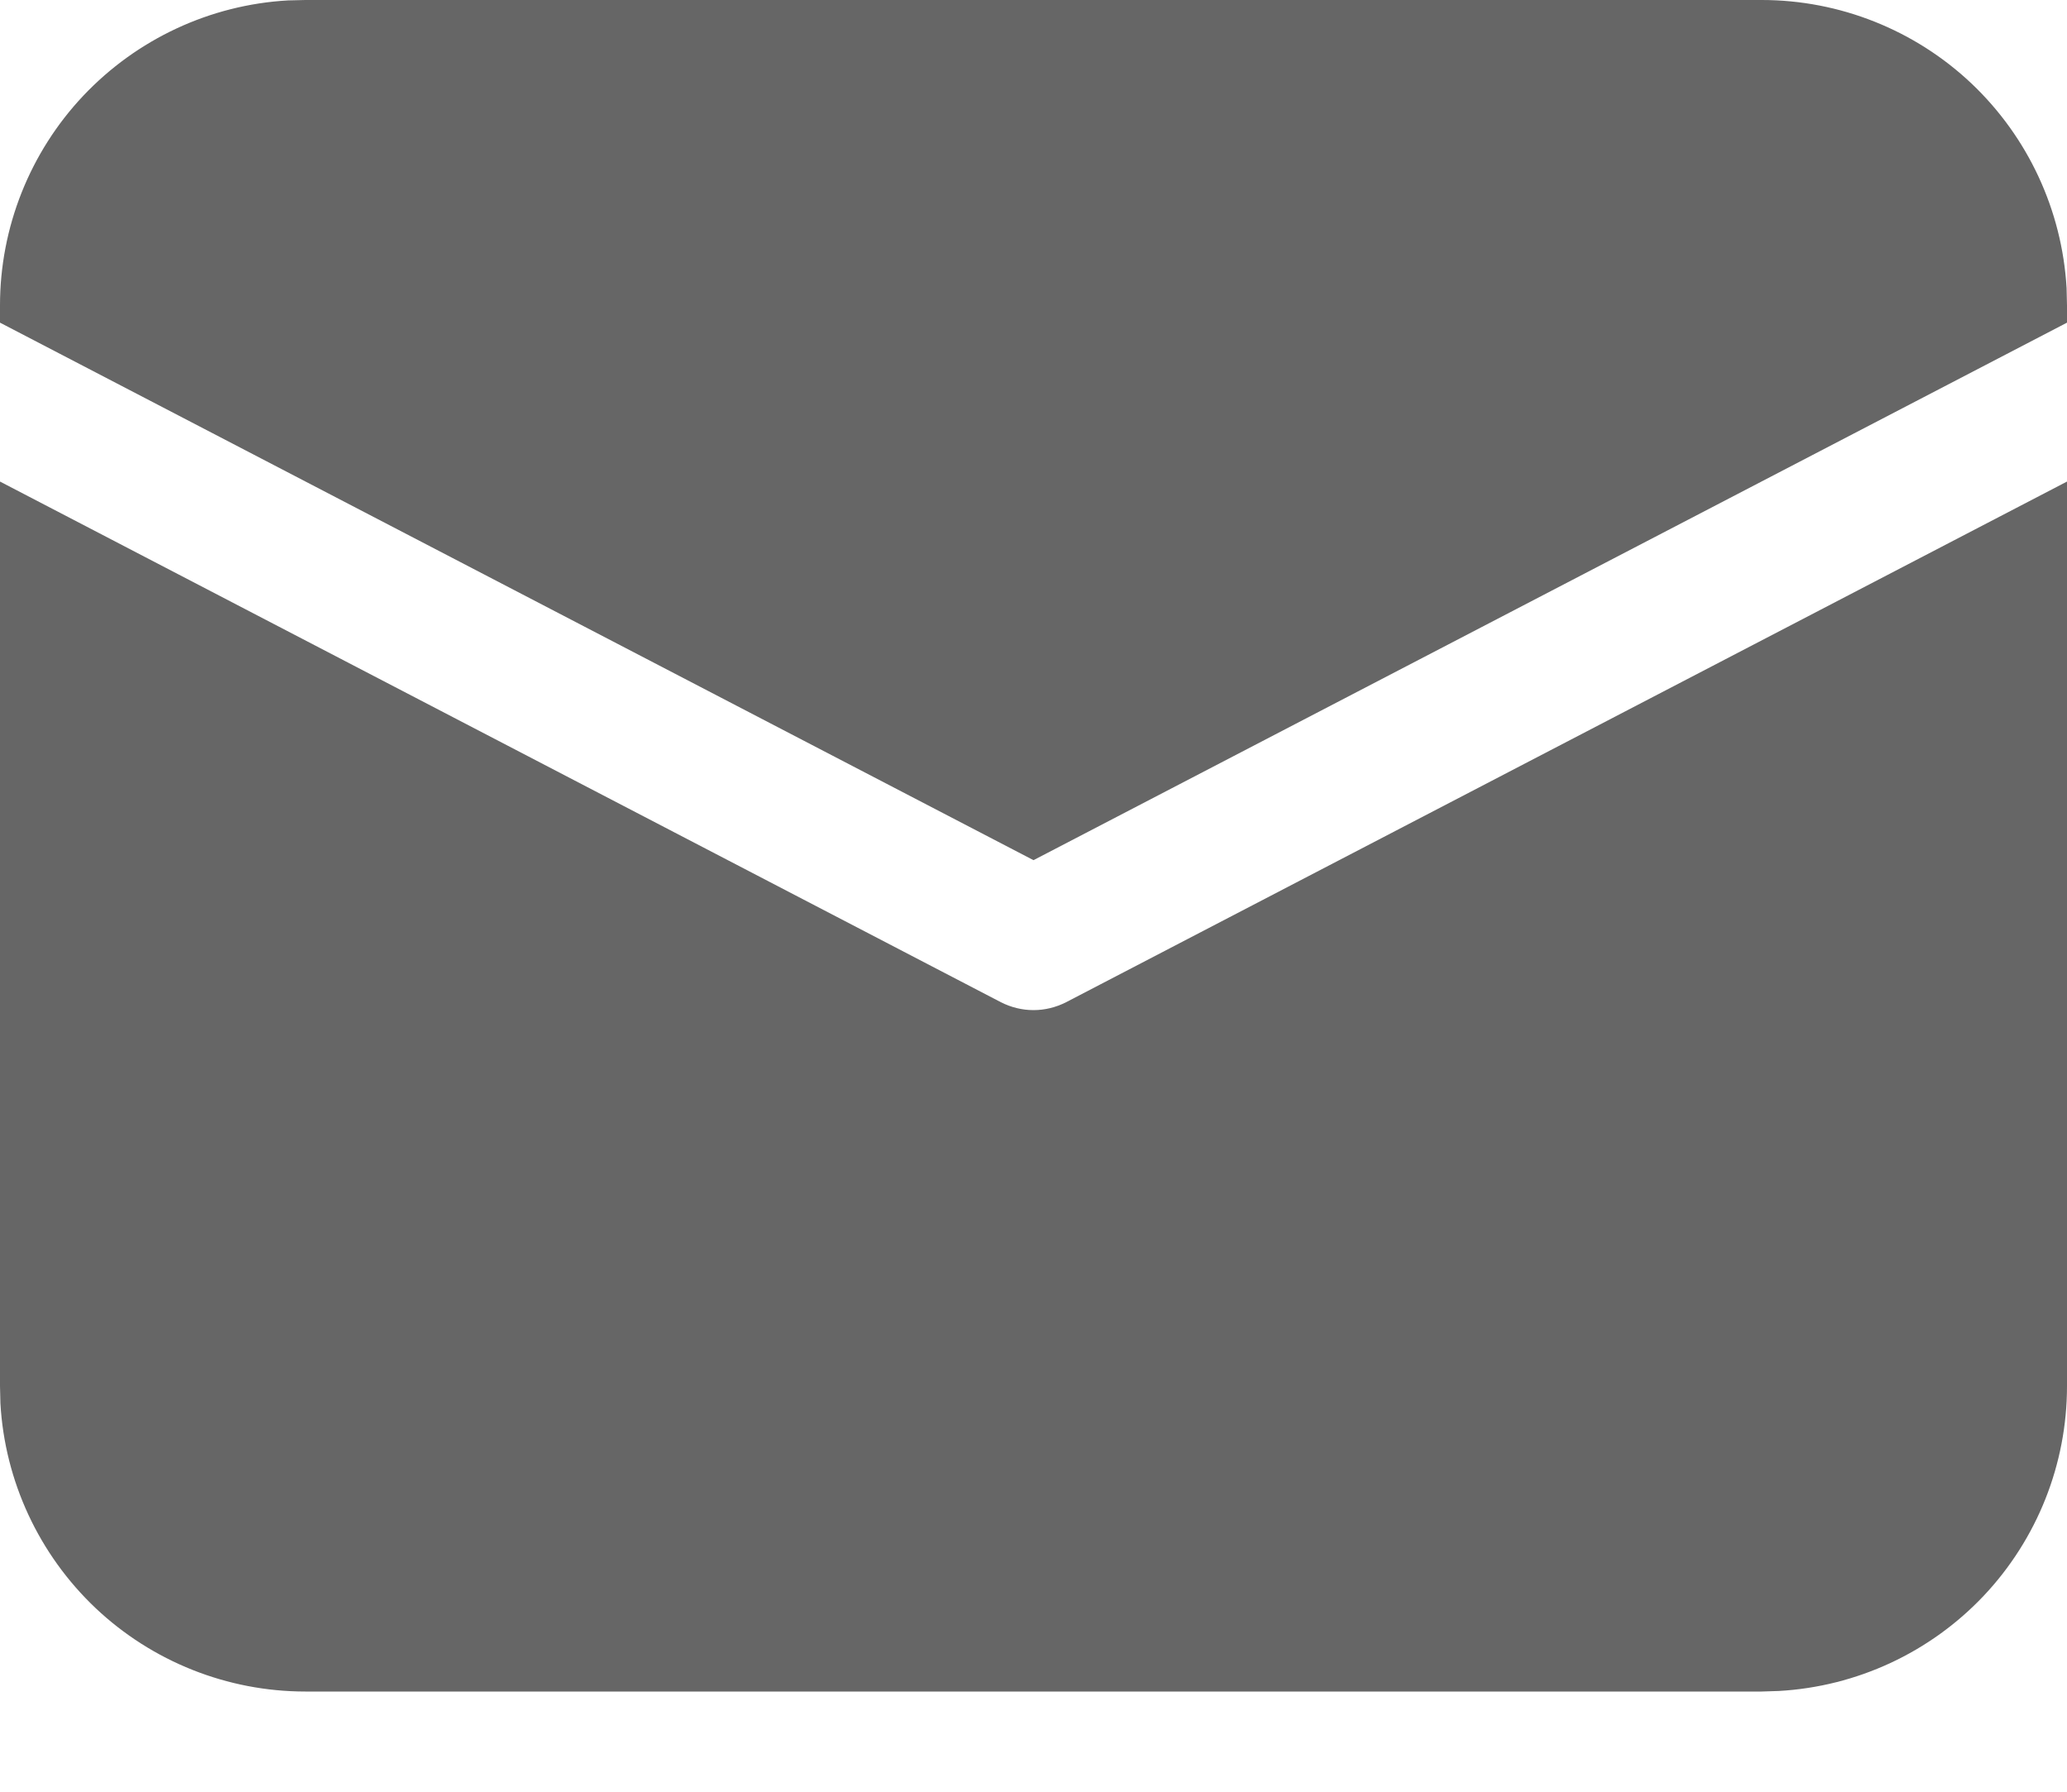 <svg width="15" height="13" viewBox="0 0 15 13" fill="none" xmlns="http://www.w3.org/2000/svg">
<path d="M4.75581e-09 3.494L7.264 7.272C7.337 7.309 7.418 7.329 7.5 7.329C7.582 7.329 7.663 7.309 7.736 7.272L15 3.494V10.057C15 10.623 14.784 11.167 14.395 11.579C14.006 11.99 13.475 12.237 12.909 12.269L12.784 12.273H2.216C1.65 12.273 1.105 12.056 0.694 11.668C0.283 11.279 0.035 10.747 0.003 10.182L4.75581e-09 10.057V3.494ZM2.216 4.75581e-09H12.784C13.35 -3.70546e-05 13.895 0.217 14.306 0.605C14.717 0.994 14.964 1.525 14.997 2.09L15 2.216V2.341L7.5 6.241L4.75581e-09 2.341V2.216C-3.70546e-05 1.65 0.217 1.105 0.605 0.694C0.994 0.283 1.525 0.035 2.09 0.003L2.216 4.75581e-09H12.784H2.216Z" fill="#666666"/>
</svg>
